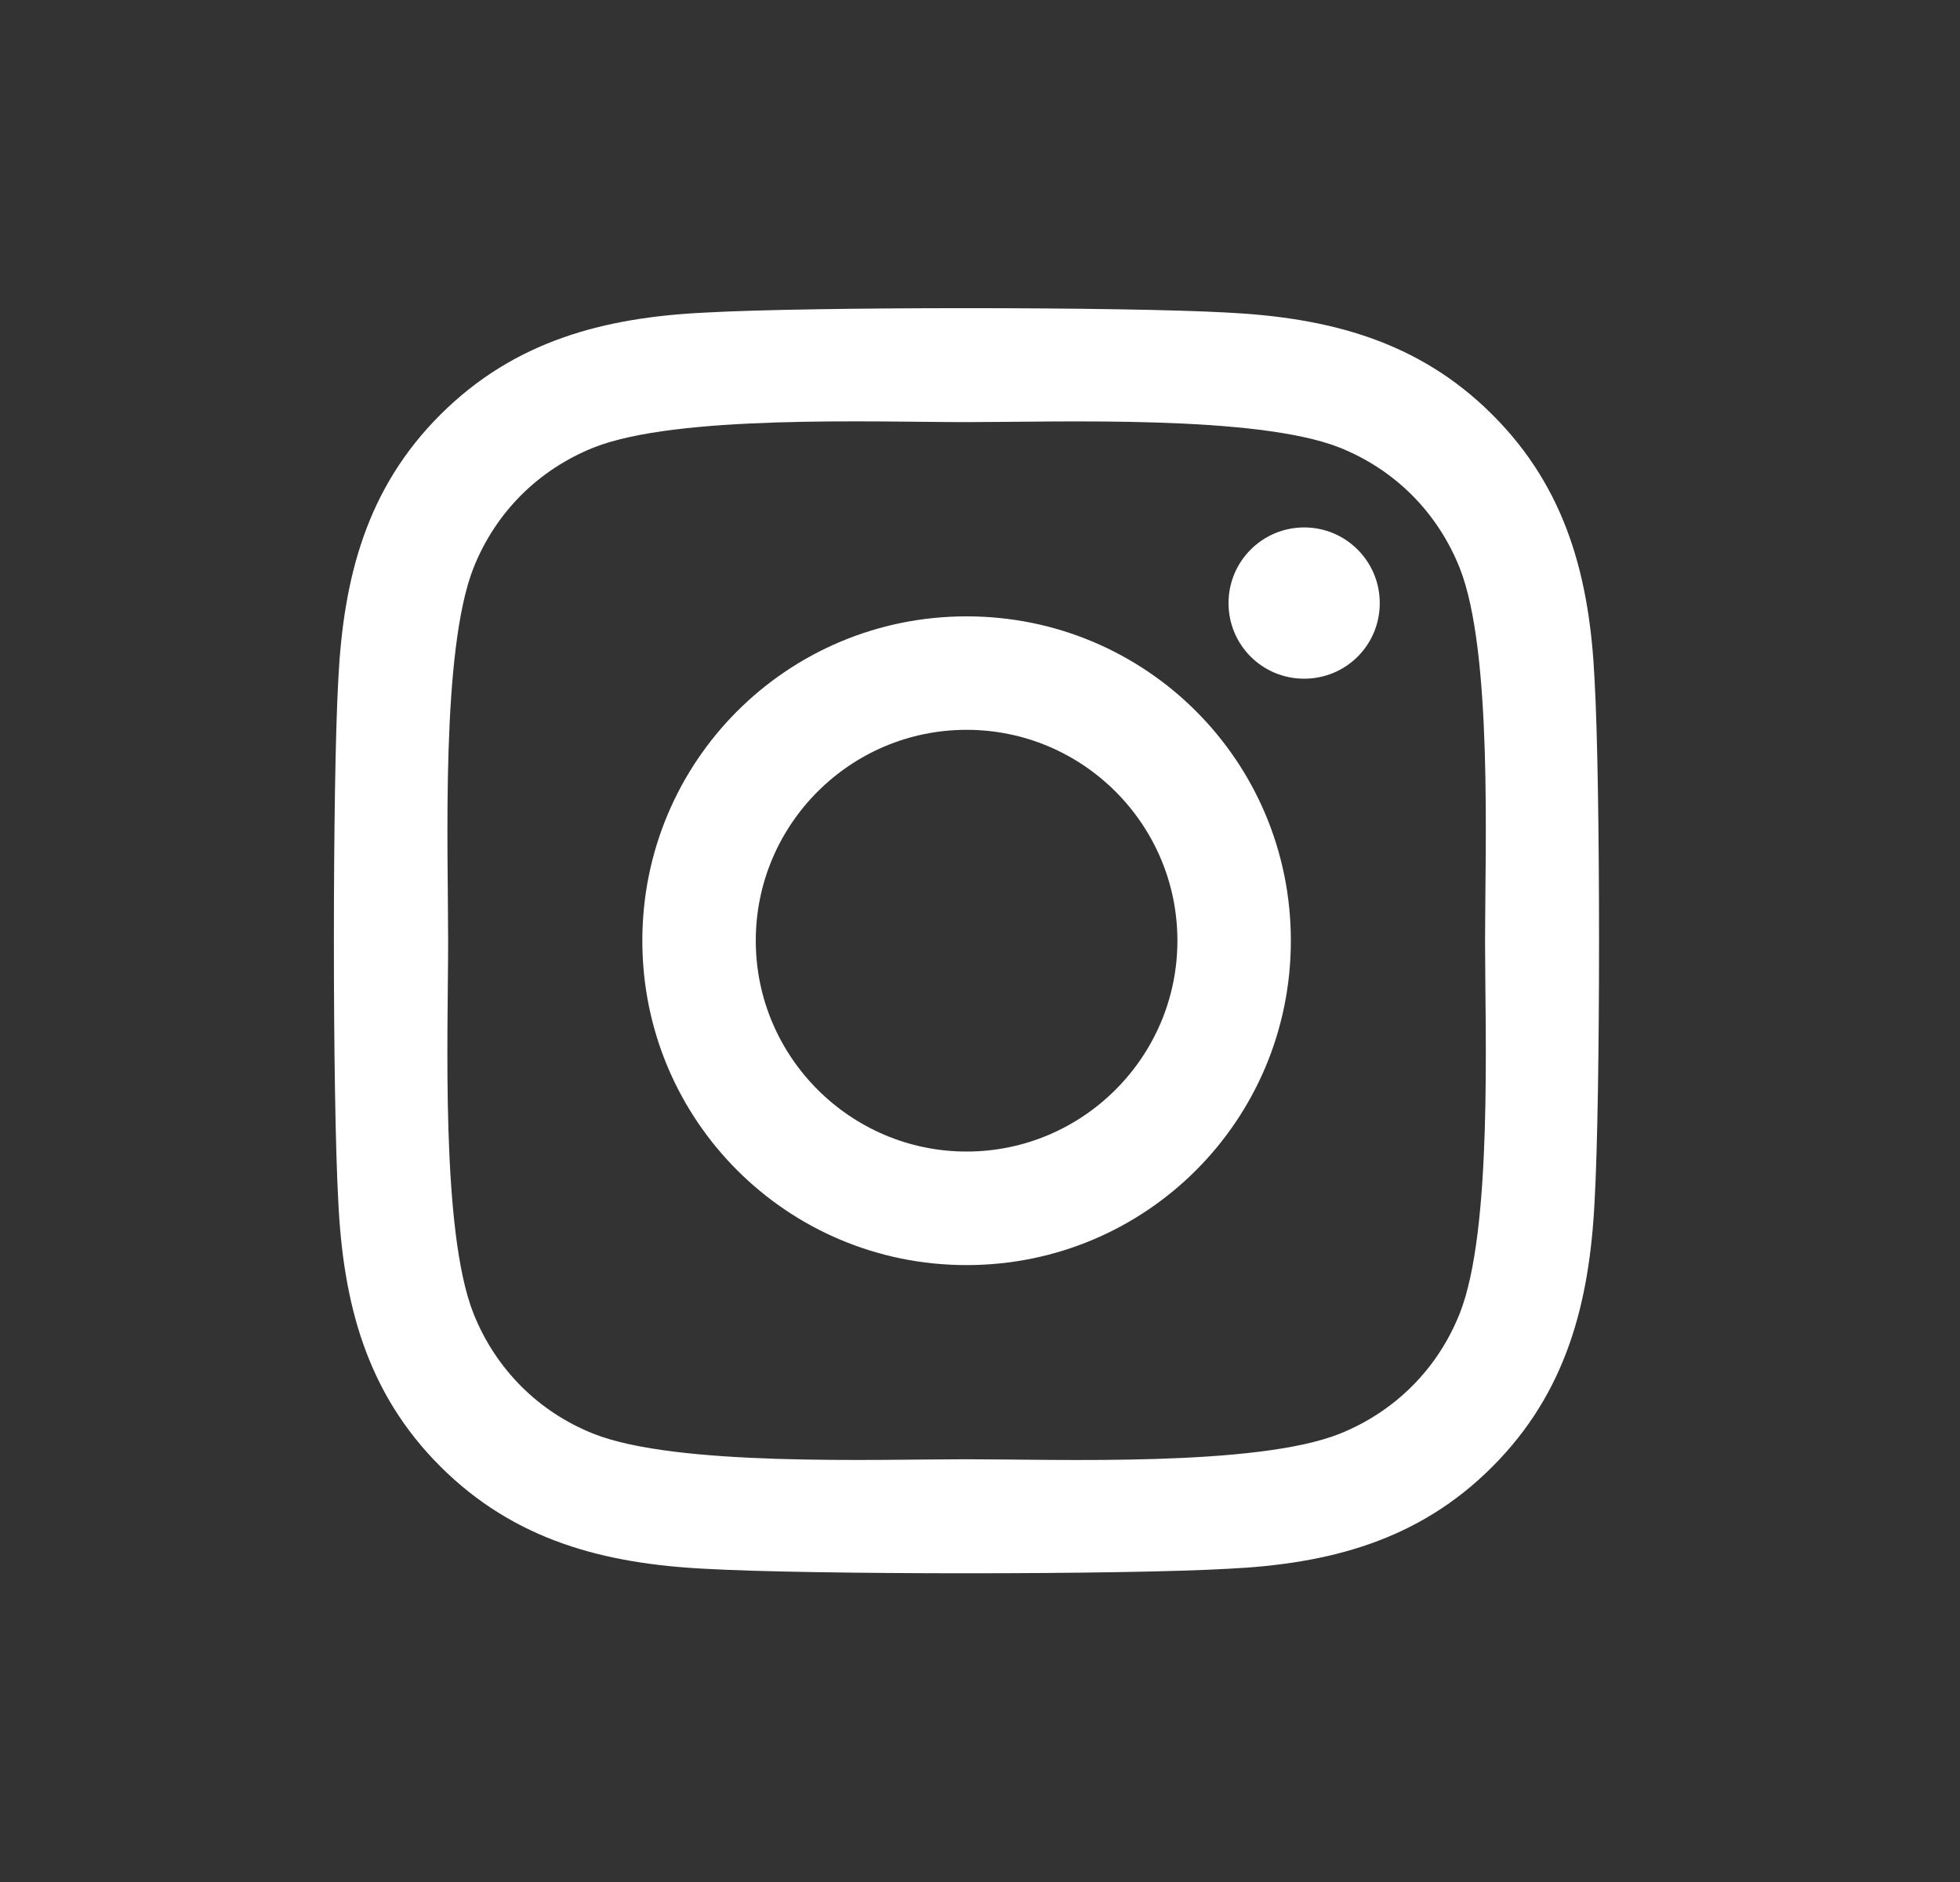 <svg width="25" height="24" viewBox="0 0 25 24" fill="none" xmlns="http://www.w3.org/2000/svg">
<rect x="0" y="0" width="25" height="24" fill="#333333" stroke="none"/>
<path d="M12.329 7.86C10.04 7.86 8.193 9.707 8.193 11.996C8.193 14.286 10.04 16.133 12.329 16.133C14.619 16.133 16.465 14.286 16.465 11.996C16.465 9.707 14.619 7.86 12.329 7.86ZM12.329 14.685C10.85 14.685 9.64 13.479 9.64 11.996C9.64 10.513 10.846 9.307 12.329 9.307C13.812 9.307 15.018 10.513 15.018 11.996C15.018 13.479 13.809 14.685 12.329 14.685ZM17.599 7.691C17.599 8.227 17.168 8.655 16.635 8.655C16.098 8.655 15.67 8.223 15.67 7.691C15.67 7.158 16.102 6.726 16.635 6.726C17.168 6.726 17.599 7.158 17.599 7.691ZM20.339 8.67C20.278 7.377 19.983 6.233 19.036 5.289C18.093 4.346 16.948 4.051 15.655 3.986C14.323 3.911 10.331 3.911 8.999 3.986C7.71 4.047 6.565 4.343 5.619 5.286C4.672 6.229 4.38 7.374 4.315 8.666C4.24 9.998 4.24 13.991 4.315 15.322C4.377 16.615 4.672 17.76 5.619 18.703C6.565 19.646 7.707 19.941 8.999 20.006C10.331 20.082 14.323 20.082 15.655 20.006C16.948 19.945 18.093 19.65 19.036 18.703C19.979 17.76 20.274 16.615 20.339 15.322C20.415 13.991 20.415 10.002 20.339 8.67ZM18.618 16.752C18.337 17.457 17.794 18.001 17.085 18.285C16.023 18.706 13.503 18.609 12.329 18.609C11.155 18.609 8.632 18.703 7.573 18.285C6.868 18.005 6.324 17.461 6.04 16.752C5.619 15.69 5.716 13.17 5.716 11.996C5.716 10.822 5.622 8.299 6.04 7.241C6.321 6.535 6.864 5.991 7.573 5.707C8.635 5.286 11.155 5.383 12.329 5.383C13.503 5.383 16.026 5.289 17.085 5.707C17.79 5.988 18.334 6.531 18.618 7.241C19.04 8.303 18.942 10.822 18.942 11.996C18.942 13.17 19.04 15.693 18.618 16.752Z" fill="white"/>
</svg>
